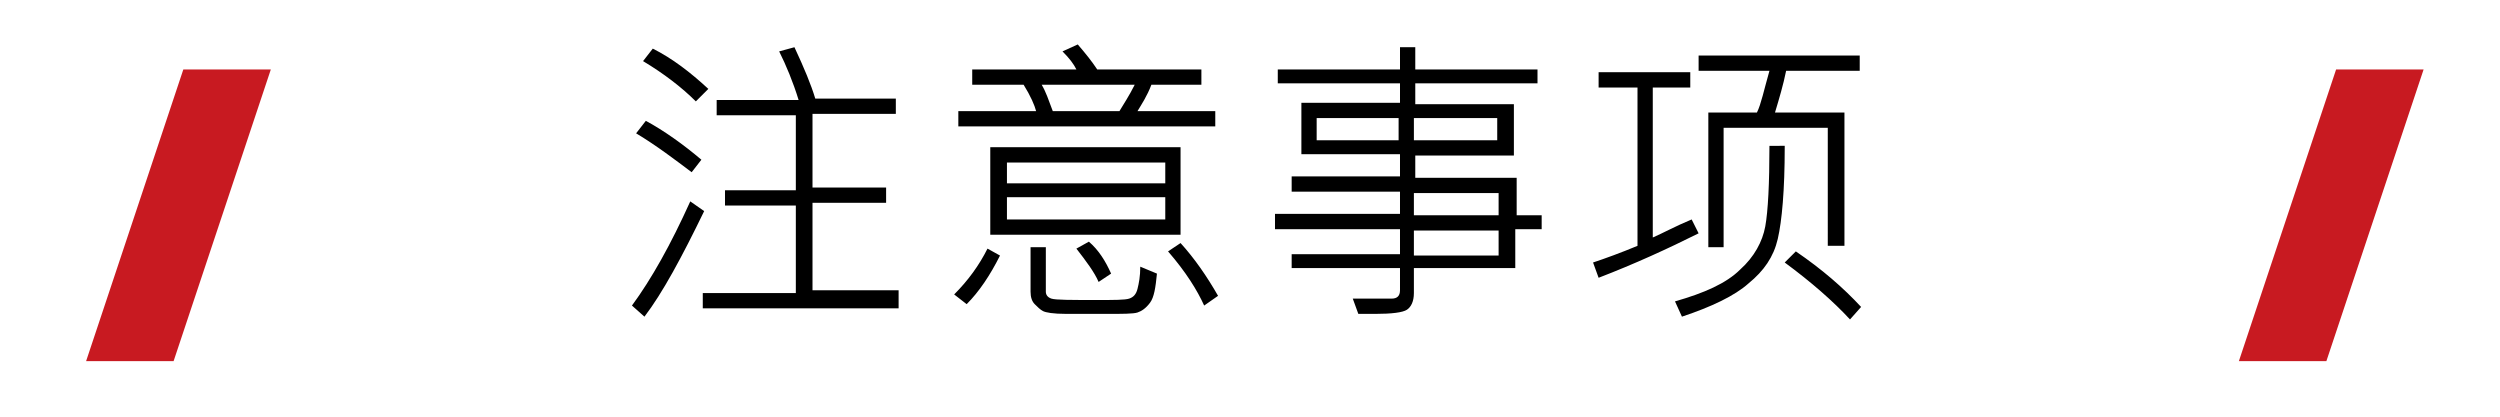 <?xml version="1.0" encoding="utf-8"?>
<!-- Generator: Adobe Illustrator 22.0.1, SVG Export Plug-In . SVG Version: 6.00 Build 0)  -->
<svg version="1.1" id="圖層_1" xmlns="http://www.w3.org/2000/svg" xmlns:xlink="http://www.w3.org/1999/xlink" x="0px" y="0px"
	 width="180px" height="30px" viewBox="0 0 180 30" style="enable-background:new 0 0 180 30;" xml:space="preserve">
<style type="text/css">
	.st0{fill:#C81A21;}
</style>
<g>
	<path d="M50.7,15.2c-1.6,3.3-3,5.9-4.3,7.6L45.5,22c1.4-1.9,2.8-4.4,4.2-7.5L50.7,15.2z M50.5,11.5l-0.7,0.9
		c-1.2-0.9-2.5-1.9-4-2.8l0.7-0.9C47.8,9.4,49.2,10.4,50.5,11.5z M51,6.4l-0.9,0.9c-1-1-2.3-2-3.8-2.9l0.7-0.9
		C48.4,4.2,49.7,5.2,51,6.4z M64.7,22.2H50.6v-1.1h6.7v-6.3h-5.1v-1.1h5.1V8.3h-5.7V7.2h5.9c-0.4-1.3-0.9-2.5-1.4-3.5l1.1-0.3
		c0.7,1.5,1.2,2.7,1.5,3.7h5.8v1.1h-6v5.3h5.3v1.1h-5.3v6.3h6.2V22.2z"/>
	<path d="M72,18.4c-0.7,1.4-1.5,2.6-2.4,3.5l-0.9-0.7c1-1,1.8-2.1,2.4-3.3L72,18.4z M87.5,9.1H69V8h5.6c-0.1-0.4-0.4-1.1-0.9-1.9H70
		V5h7.5c-0.2-0.4-0.5-0.8-1-1.3l1.1-0.5C78.2,3.9,78.6,4.4,79,5h7.5v1.1h-3.6c-0.3,0.8-0.7,1.4-1,1.9h5.6V9.1z M85,16.9H71.3v-6.3
		H85V16.9z M83.9,13.2v-1.5H72.5v1.5H83.9z M83.9,15.8v-1.6H72.5v1.6H83.9z M83.3,19.7c-0.1,1-0.2,1.7-0.5,2.1
		c-0.3,0.4-0.6,0.6-0.9,0.7c-0.3,0.1-1.1,0.1-2.2,0.1c-1,0-1.9,0-2.9,0c-1,0-1.5-0.1-1.7-0.2c-0.2-0.1-0.4-0.3-0.6-0.5
		c-0.2-0.2-0.3-0.5-0.3-0.9v-3.2h1.1V21c0,0.2,0.1,0.4,0.4,0.5c0.3,0.1,1.4,0.1,3.3,0.1c1.2,0,2,0,2.3-0.1c0.3-0.1,0.5-0.3,0.6-0.7
		c0.1-0.4,0.2-0.9,0.2-1.6L83.3,19.7z M81.7,6.1h-6.7c0.3,0.5,0.5,1.1,0.8,1.9h4.8C80.9,7.5,81.3,6.9,81.7,6.1z M80,19.7l-0.9,0.6
		c-0.3-0.7-0.9-1.5-1.6-2.4l0.9-0.5C79.1,18,79.6,18.8,80,19.7z M87.7,21.3l-1,0.7c-0.5-1.1-1.3-2.4-2.6-3.9l0.9-0.6
		C86,18.6,86.9,19.9,87.7,21.3z"/>
	<path d="M110.9,16.5h-1.8v2.8h-7.3v1.8c0,0.6-0.2,1-0.5,1.2s-1.1,0.3-2.3,0.3c-0.4,0-0.8,0-1.2,0l-0.4-1.1l2.8,0
		c0.4,0,0.6-0.2,0.6-0.6v-1.6h-7.8v-1h7.8v-1.8h-9v-1.1h9v-1.6h-7.8v-1.1h7.8v-1.6h-7.1V7.4h7.1V6h-8.8V5h8.8V3.4h1.1V5h8.8v1h-8.8
		v1.5h7.1v3.7h-7.1v1.6h7.3v2.7h1.8V16.5z M100.7,10.1V8.5h-5.9v1.6H100.7z M107.8,10.1V8.5h-6v1.6H107.8z M107.9,15.5v-1.6h-6.1
		v1.6H107.9z M107.9,18.4v-1.8h-6.1v1.8H107.9z"/>
	<path d="M122.3,16.8c-2.2,1.1-4.6,2.2-7.2,3.2l-0.4-1.1c0.9-0.3,2-0.7,3.2-1.2V6.3h-2.8V5.2h6.6v1.1H119v10.8
		c0.7-0.3,1.6-0.8,2.8-1.3L122.3,16.8z M128.5,10.6c0,3.1-0.2,5.3-0.5,6.6c-0.3,1.3-1,2.3-2.1,3.2c-1,0.9-2.7,1.7-4.8,2.4l-0.5-1.1
		c2.1-0.6,3.7-1.3,4.7-2.3c1-0.9,1.6-2,1.8-3.1c0.2-1.1,0.3-3.1,0.3-5.8H128.5z M133.9,5.1h-5.3c-0.2,1-0.5,2-0.8,3h5v9.6h-1.2V9.2
		h-7.5v8.6H123V8.1h3.5c0.3-0.6,0.5-1.6,0.9-3h-5.1V4h11.6V5.1z M134,22.1l-0.8,0.9c-1.2-1.3-2.8-2.7-4.7-4.1l0.8-0.8
		C131.2,19.4,132.7,20.7,134,22.1z"/>
</g>
<g>
	<polygon class="st0" points="13.2,5 6.2,26 12.5,26 19.5,5 	"/>
	<polygon class="st0" points="168.2,5 161.2,26 167.5,26 174.5,5 	"/>
</g>
</svg>
